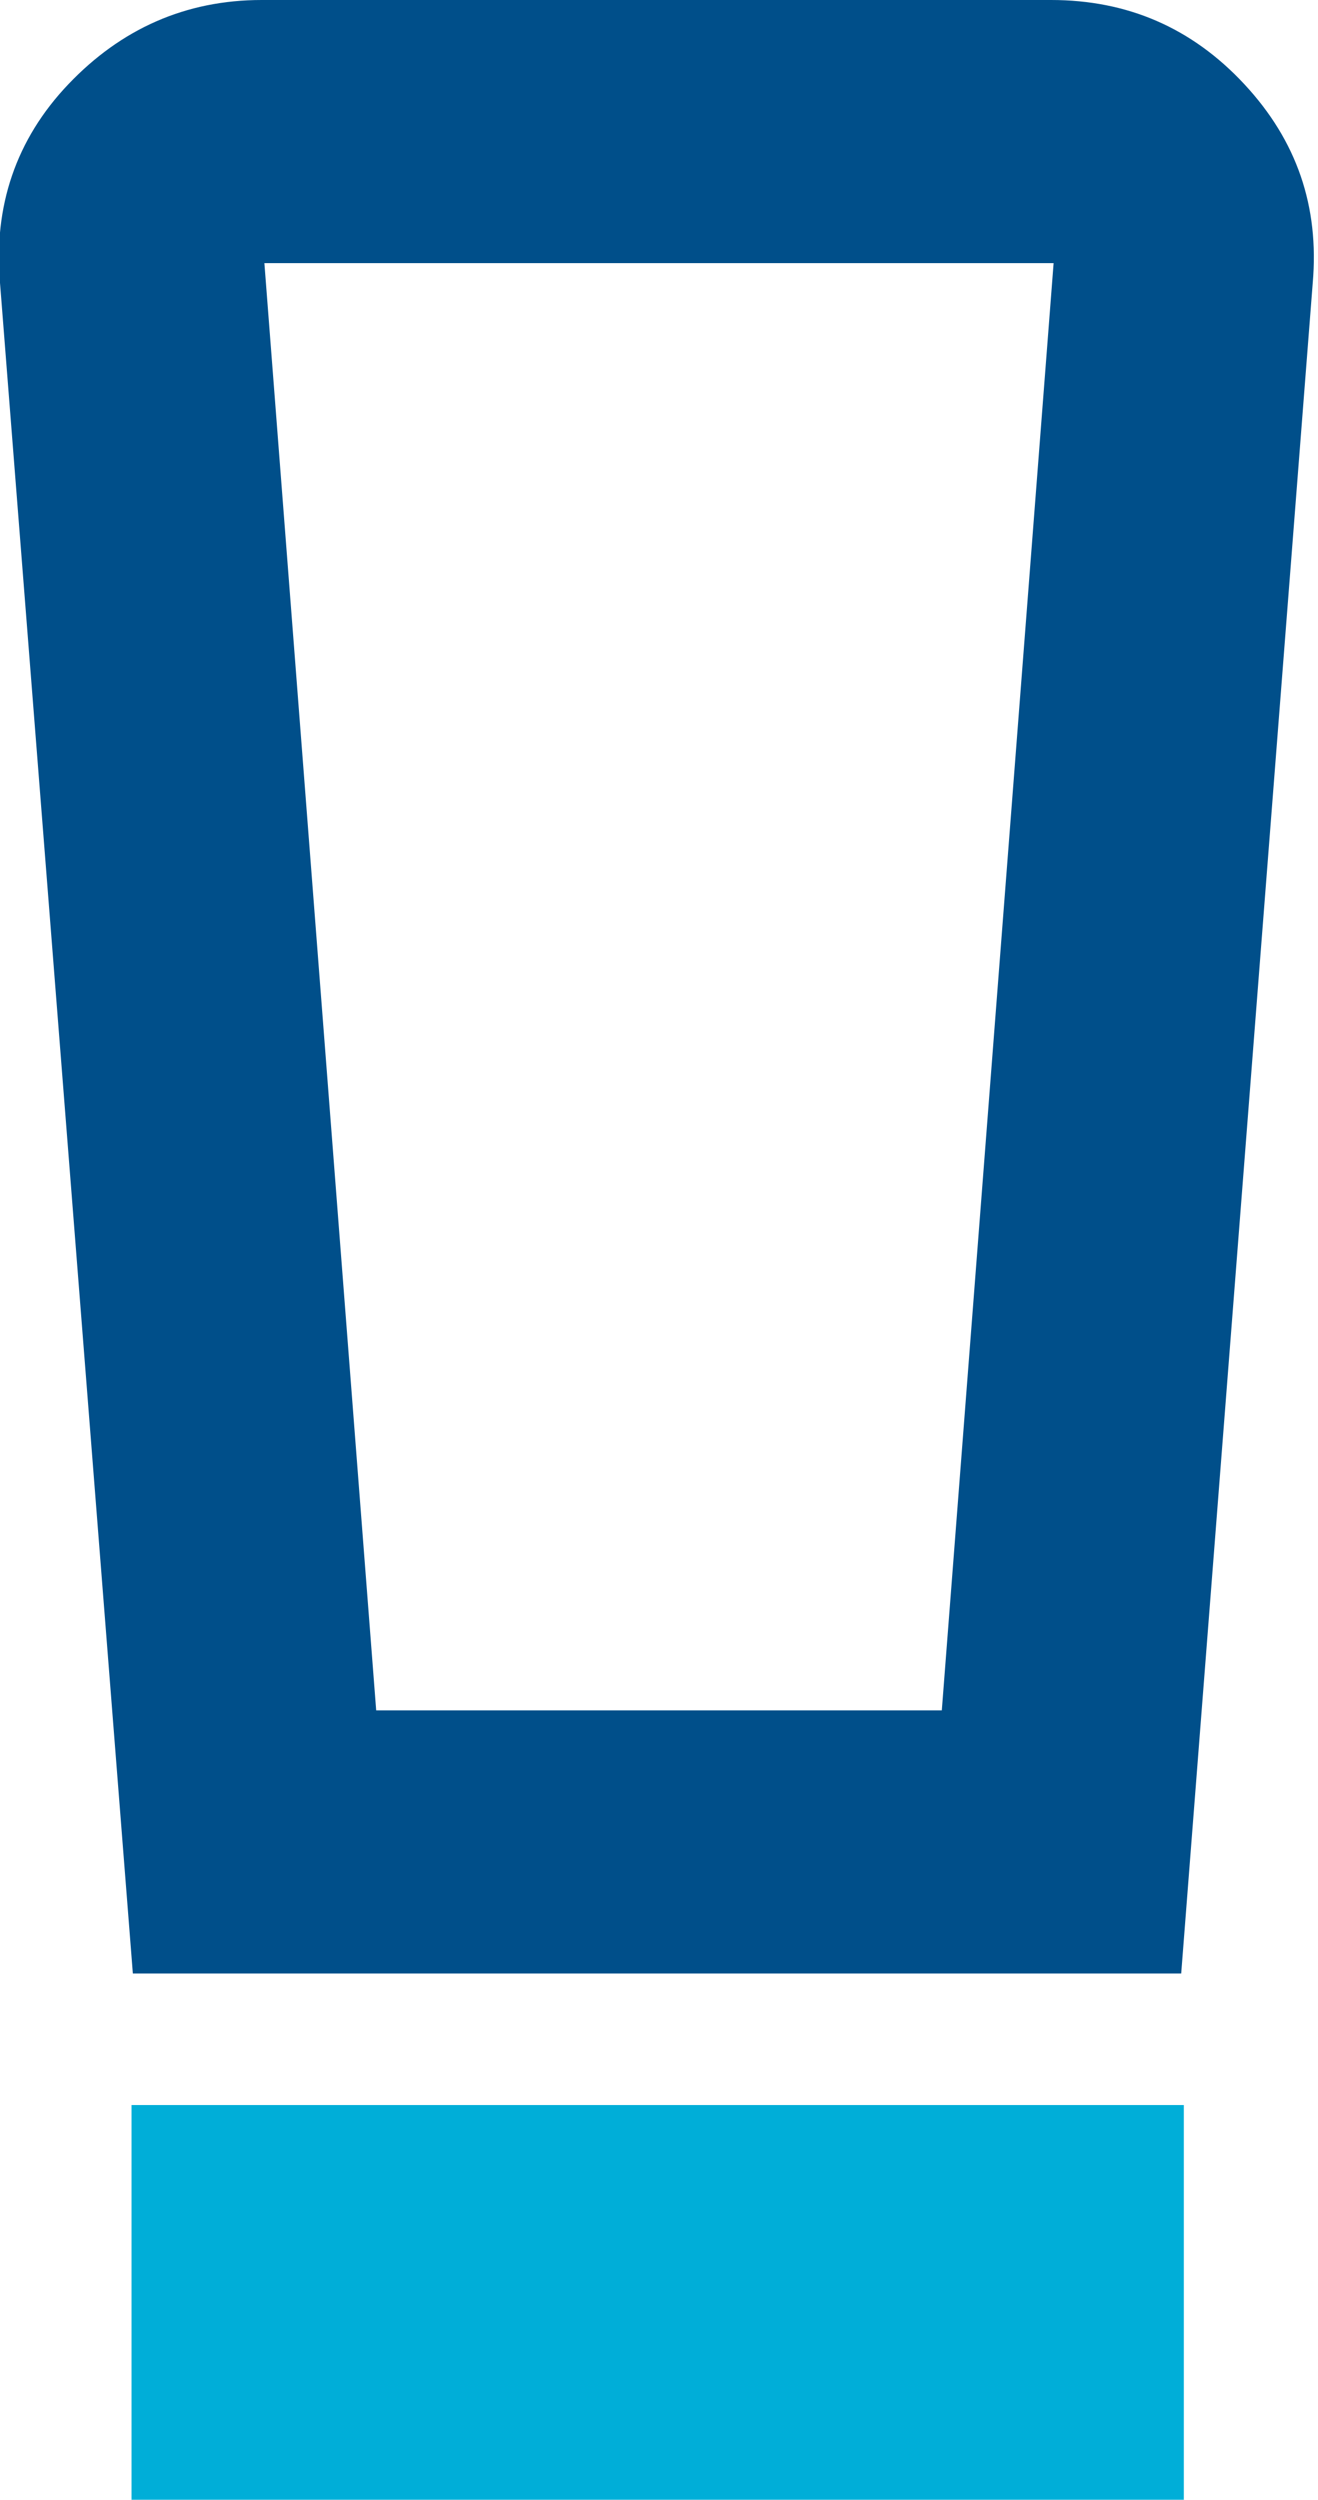 <?xml version="1.0" encoding="UTF-8"?>
<svg id="uuid-573881e5-d005-4908-98db-5c02e60e32d6" data-name="Calque 1" xmlns="http://www.w3.org/2000/svg" viewBox="0 0 10.02 19">
  <defs>
    <style>
      .uuid-29dbf525-189a-4d0e-894d-ba5aaac110e6 {
        fill: #00aed8;
      }

      .uuid-29dbf525-189a-4d0e-894d-ba5aaac110e6, .uuid-e3030874-3f1c-4620-bc06-6267fa6527bc {
        stroke-width: 0px;
      }

      .uuid-e3030874-3f1c-4620-bc06-6267fa6527bc {
        fill: #004f8a;
      }
    </style>
  </defs>
  <path class="uuid-29dbf525-189a-4d0e-894d-ba5aaac110e6" d="m1,19v-3h8v3H1Z"/>
  <path class="uuid-e3030874-3f1c-4620-bc06-6267fa6527bc" d="m1.01,15L0,2.15c-.05-.58.12-1.09.52-1.51.4-.42.89-.64,1.47-.64h6c.58,0,1.07.21,1.47.64.4.43.57.93.52,1.51l-1,12.85H1.01Zm1.85-2h4.3l.85-11H2.01l.85,11Zm0-11h-.85,6H2.86Z"/>
</svg>